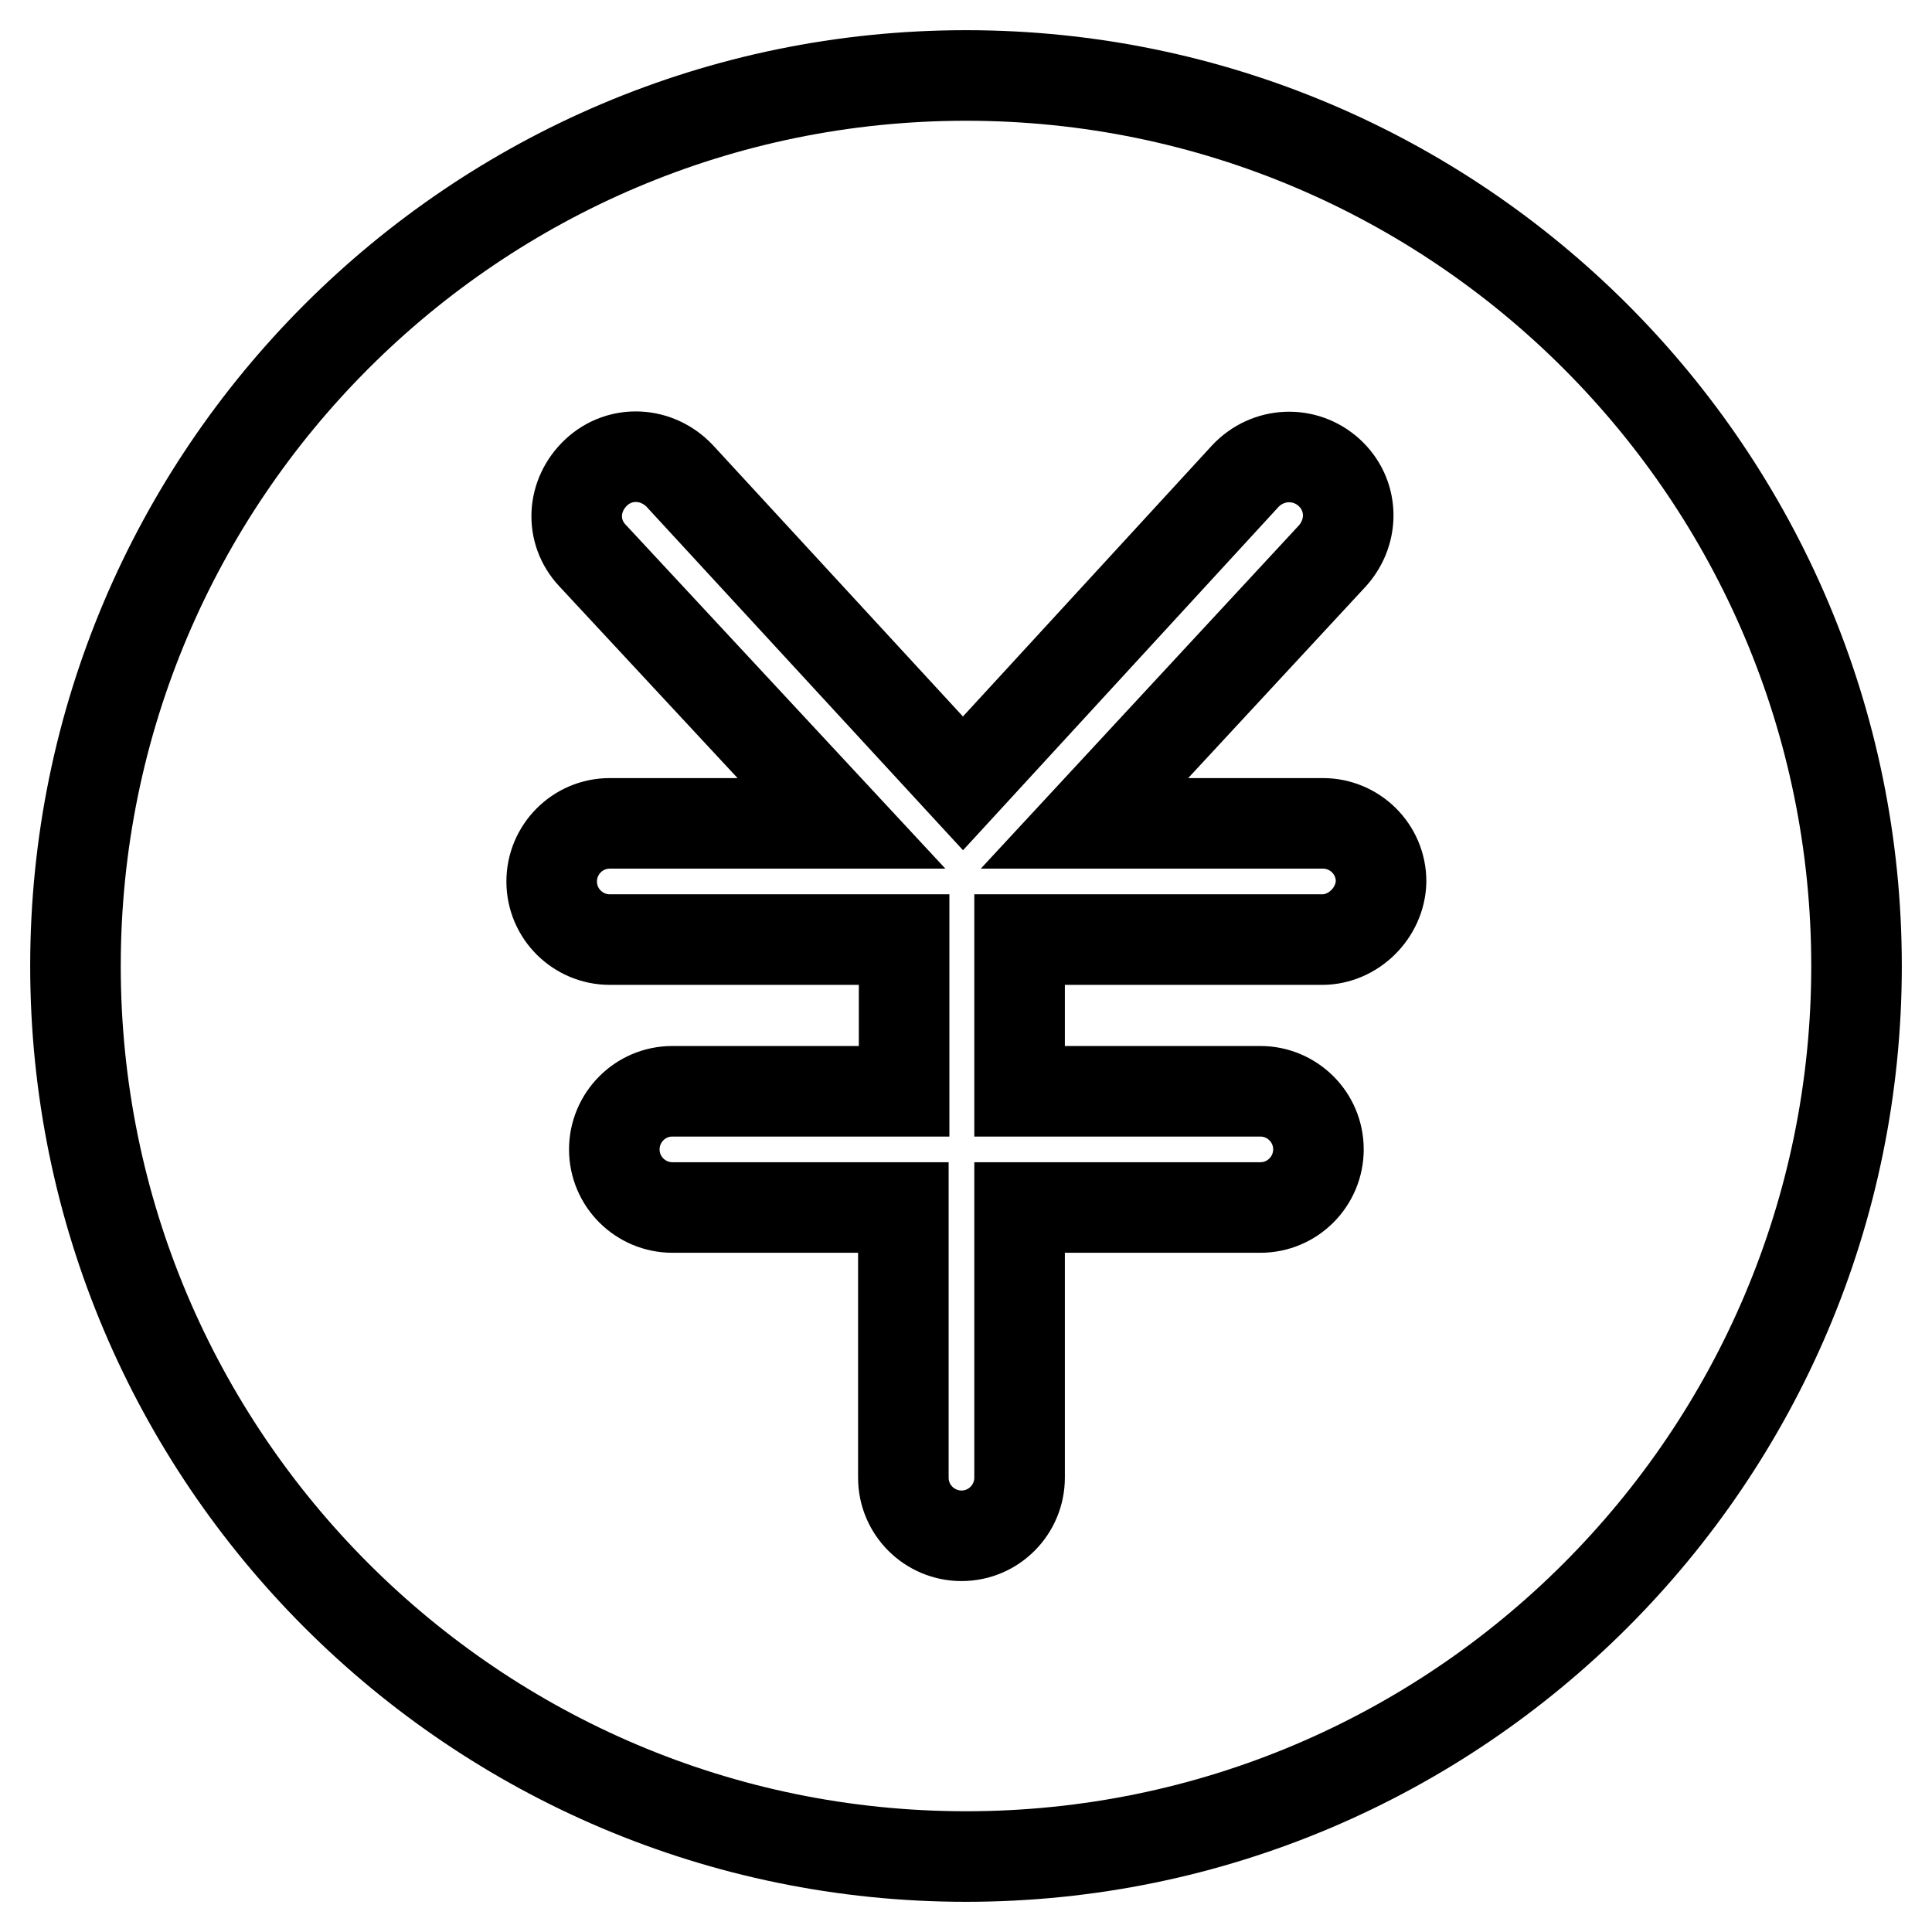 <?xml version="1.0" encoding="utf-8"?>
<!-- Svg Vector Icons : http://www.onlinewebfonts.com/icon -->
<!DOCTYPE svg PUBLIC "-//W3C//DTD SVG 1.1//EN" "http://www.w3.org/Graphics/SVG/1.1/DTD/svg11.dtd">
<svg version="1.1" xmlns="http://www.w3.org/2000/svg" xmlns:xlink="http://www.w3.org/1999/xlink" x="0px" y="0px" viewBox="0 0 256 256" enable-background="new 0 0 256 256" xml:space="preserve">
<g> <path stroke-width="12" fill-opacity="0" stroke="#000000"  d="M128,10C62.9,10,10,62.9,10,128c0,65.1,52.9,118,118,118c65.1,0,118-52.9,118-118C246,62.9,193.1,10,128,10 L128,10z M175.2,124.5h-40.1v20.1h31.9c4.2,0,7.7,3.4,7.7,7.7c0,4.2-3.4,7.7-7.7,7.7h-31.9v35.8c0,4.2-3.4,7.7-7.7,7.7 c-4.2,0-7.7-3.4-7.7-7.7v-35.8H89.1c-4.2,0-7.7-3.4-7.7-7.7c0-4.2,3.4-7.7,7.7-7.7h30.7v-20.1H80.8c-4.2,0-7.7-3.4-7.7-7.7 c0-4.2,3.4-7.7,7.7-7.7h30.7l-33-35.5c-3-3.2-2.7-8,0.5-11c3.2-3,8.1-2.7,11.1,0.5l37.5,40.7l37.4-40.7c3-3.2,7.9-3.4,11.1-0.5 c3.2,2.9,3.4,7.7,0.5,11l-32.9,35.5h31.6c4.2,0,7.7,3.4,7.7,7.7C182.9,121,179.3,124.5,175.2,124.5L175.2,124.5z"/></g>
</svg>